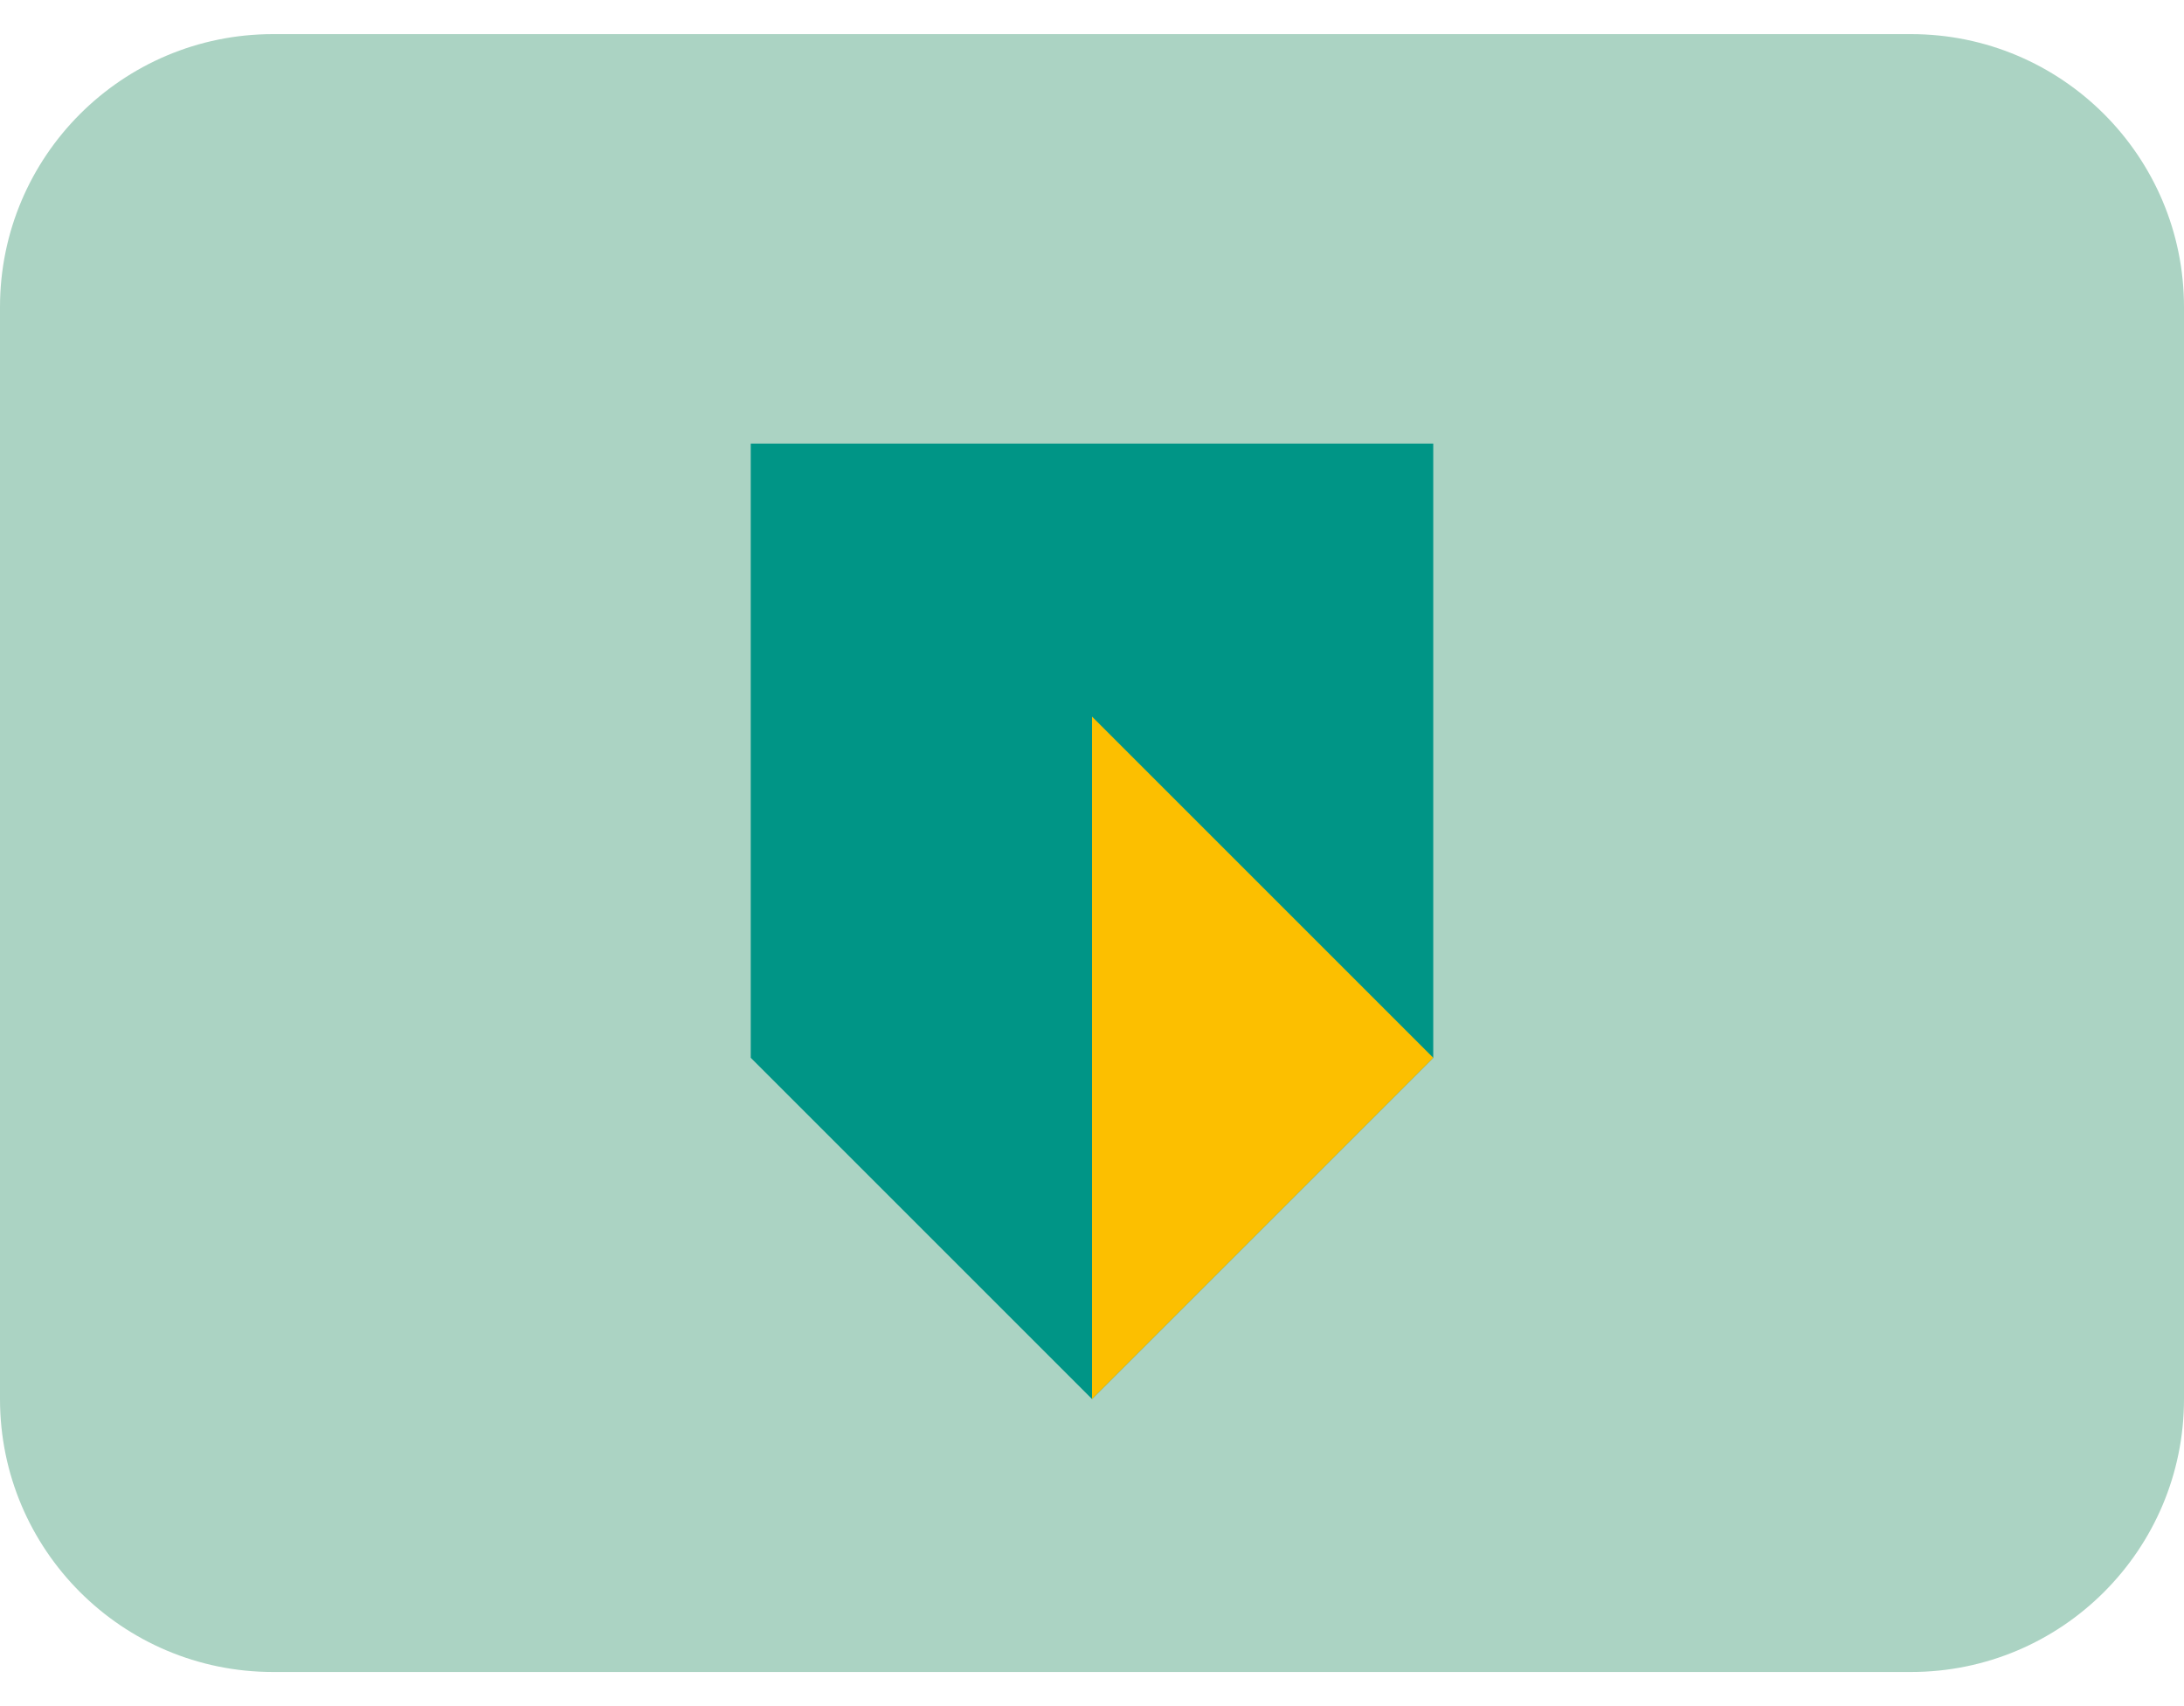 <svg width="32" height="25" viewBox="0 0 32 25" fill="none" xmlns="http://www.w3.org/2000/svg">
<path d="M28 0H4C1.791 0 0 1.791 0 4V20C0 22.209 1.791 24 4 24H28C30.209 24 32 22.209 32 20V4C32 1.791 30.209 0 28 0Z" transform="translate(0 0.5)" fill="#ABD3C3"/>
<path fill-rule="evenodd" clip-rule="evenodd" d="M0 0H10V9L5 14L0 9V0Z" transform="translate(11 6.5)" fill="#009586"/>
<path fill-rule="evenodd" clip-rule="evenodd" d="M0 0L5 5L0 10V0Z" transform="translate(16 10.5)" fill="#FCBF00"/>
</svg>
